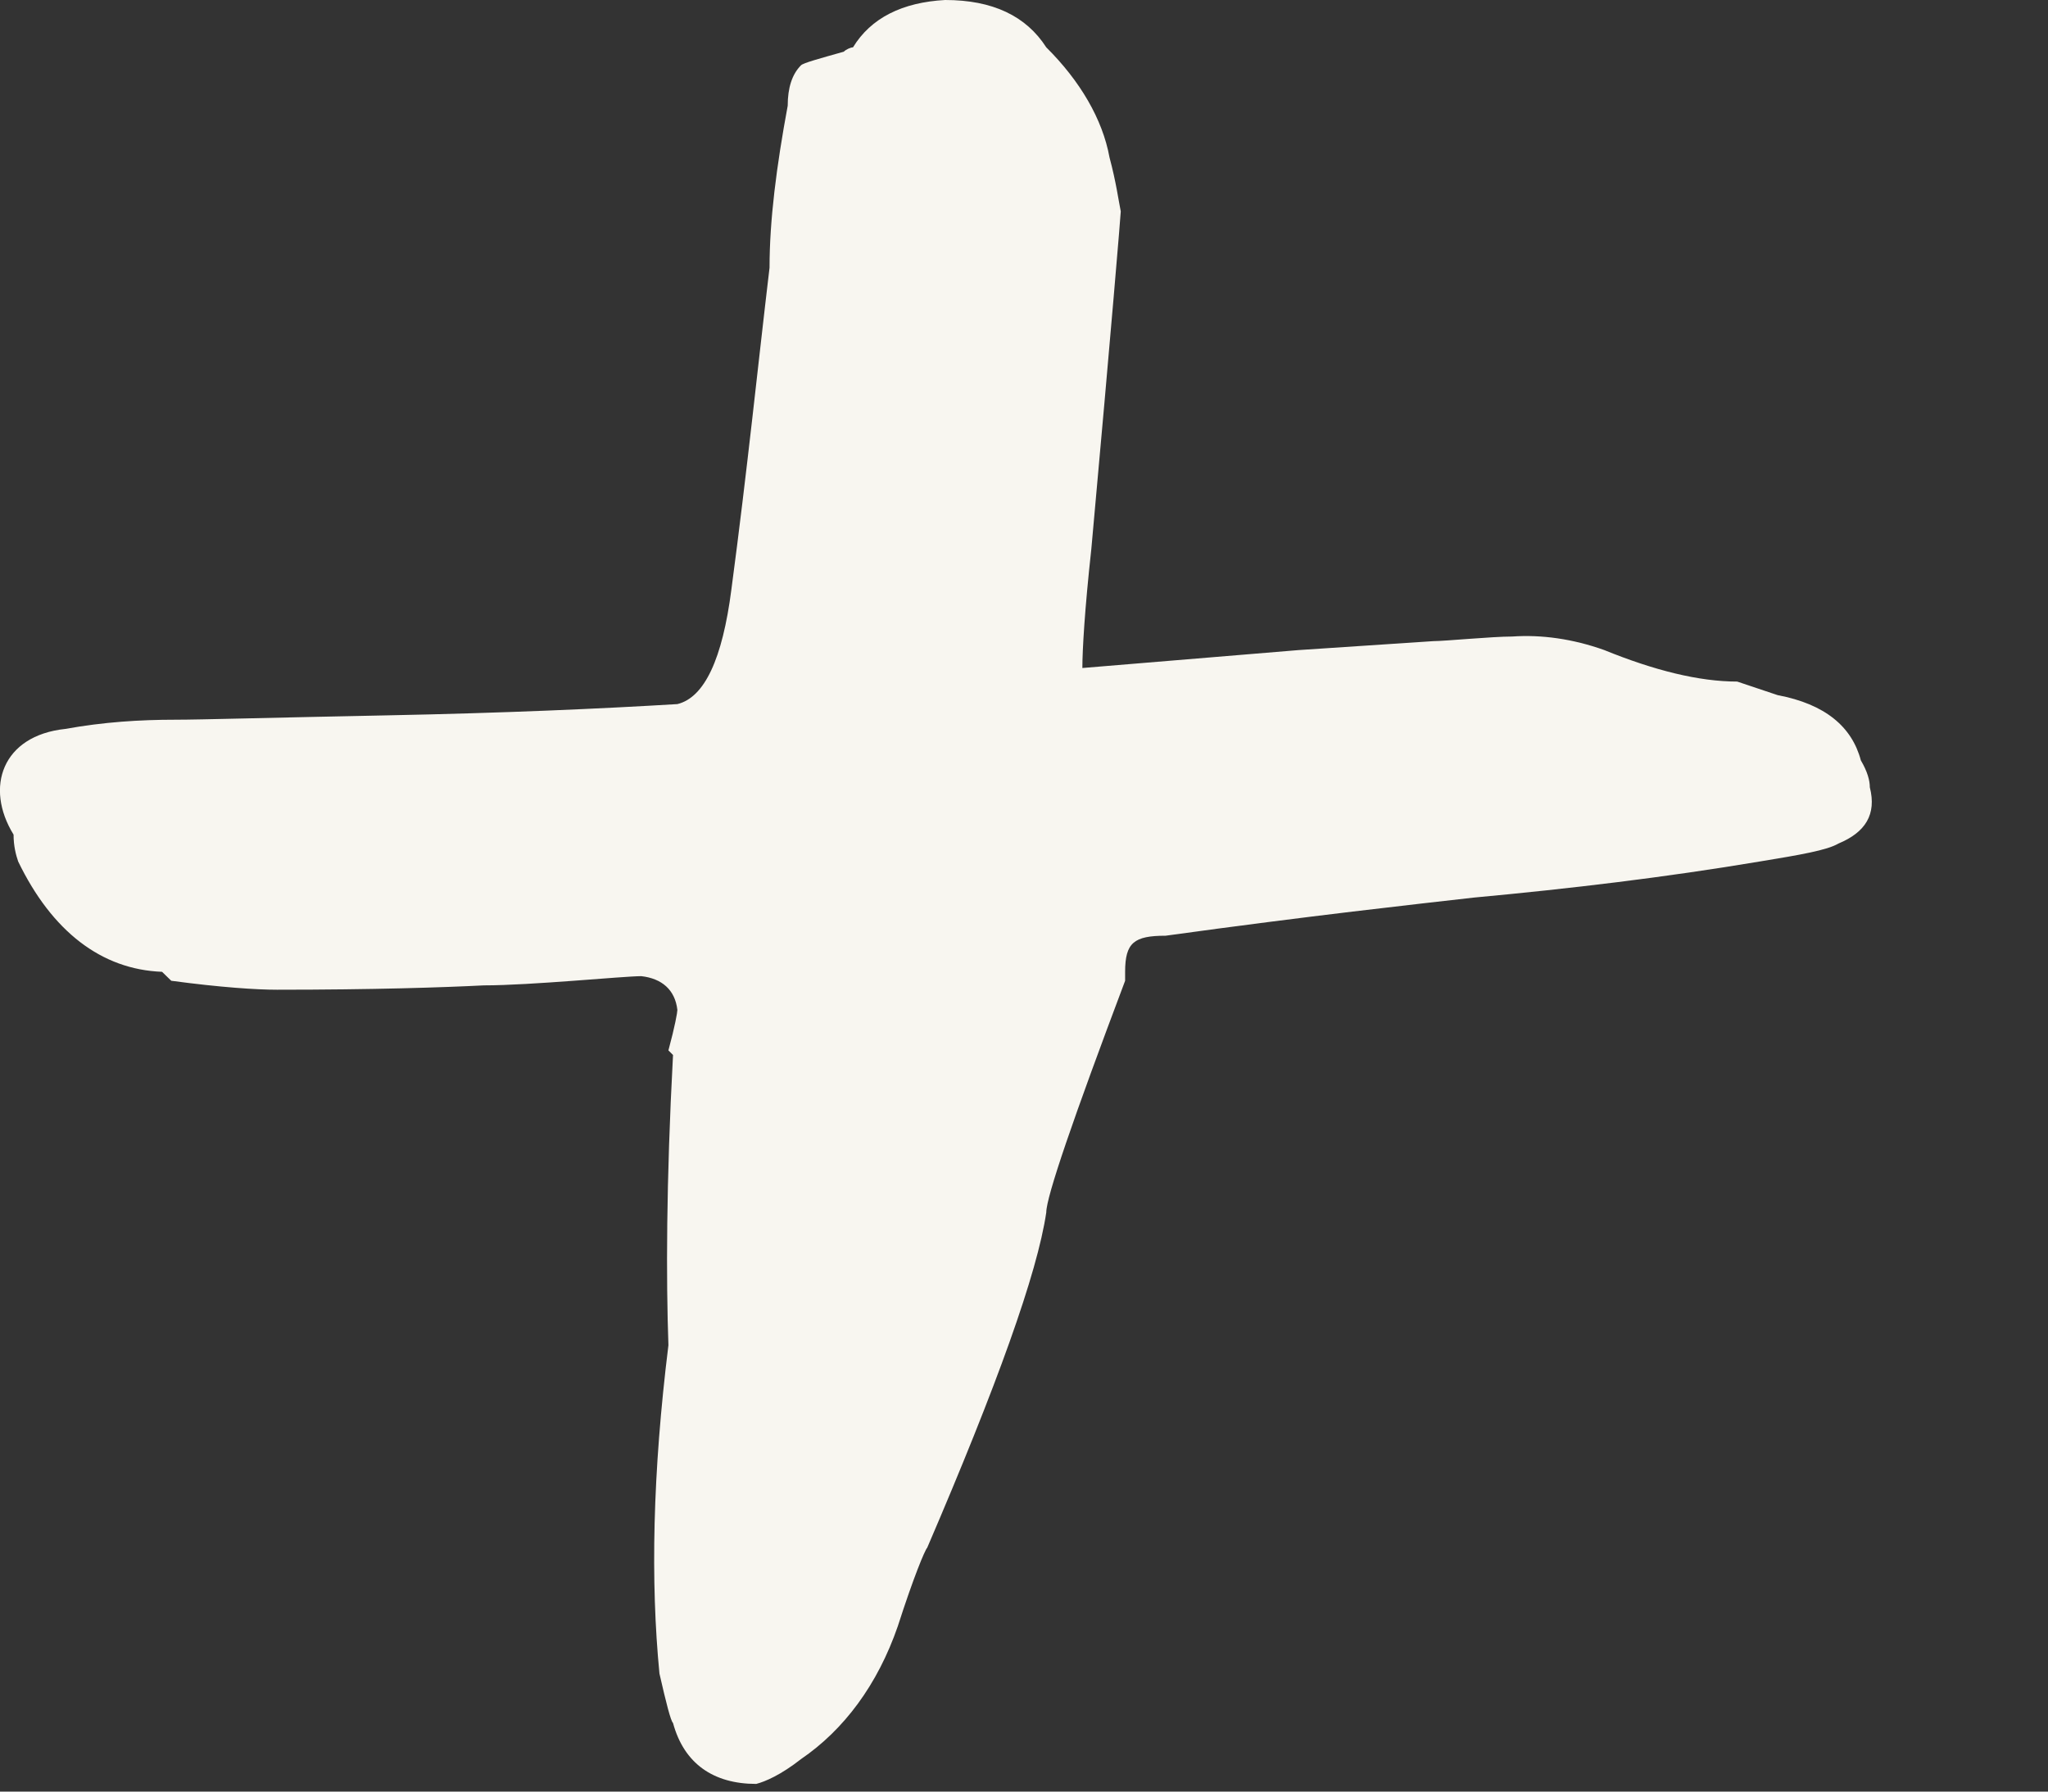<?xml version="1.0" encoding="UTF-8"?> <svg xmlns="http://www.w3.org/2000/svg" width="8" height="7" viewBox="0 0 8 7" fill="none"><rect x="0" y="0" width="8" height="7" fill="#333333" stroke="none"/><path d="M4.228 2.61L5.072 2.54L5.599 2.505C5.643 2.505 5.828 2.487 5.907 2.487C6.021 2.479 6.144 2.496 6.267 2.54C6.461 2.619 6.636 2.663 6.786 2.663L6.944 2.716C7.129 2.751 7.234 2.839 7.269 2.971C7.295 3.015 7.304 3.05 7.304 3.076C7.331 3.182 7.287 3.252 7.181 3.296C7.137 3.322 7.032 3.34 6.874 3.366C6.504 3.428 6.135 3.472 5.757 3.507C5.529 3.533 5.125 3.577 4.553 3.656C4.43 3.656 4.395 3.683 4.395 3.797V3.832C4.193 4.368 4.087 4.676 4.087 4.737C4.052 4.975 3.894 5.414 3.622 6.047C3.613 6.056 3.569 6.161 3.507 6.354C3.428 6.583 3.296 6.759 3.129 6.873C3.05 6.935 2.989 6.961 2.954 6.97C2.787 6.97 2.672 6.891 2.629 6.732C2.62 6.724 2.602 6.653 2.576 6.539C2.541 6.179 2.549 5.757 2.611 5.256C2.602 5.001 2.602 4.623 2.629 4.122L2.611 4.104C2.637 4.008 2.646 3.955 2.646 3.946C2.637 3.867 2.585 3.823 2.505 3.814C2.435 3.814 2.075 3.85 1.89 3.85C1.732 3.858 1.46 3.867 1.082 3.867C1.003 3.867 0.862 3.858 0.669 3.832L0.633 3.797C0.396 3.788 0.203 3.639 0.071 3.366C0.062 3.34 0.053 3.305 0.053 3.261C-0.061 3.076 0.009 2.874 0.255 2.848C0.405 2.821 0.545 2.812 0.686 2.812C0.783 2.812 1.055 2.804 1.512 2.795C1.969 2.786 2.347 2.769 2.646 2.751C2.752 2.725 2.822 2.575 2.857 2.303C2.919 1.837 2.962 1.415 3.006 1.046C3.006 0.861 3.033 0.65 3.077 0.413C3.077 0.343 3.094 0.29 3.129 0.255C3.138 0.246 3.2 0.229 3.296 0.202C3.305 0.193 3.323 0.185 3.332 0.185C3.402 0.07 3.525 0.009 3.692 0C3.877 0 4.008 0.062 4.087 0.185C4.219 0.316 4.307 0.466 4.334 0.615C4.36 0.712 4.369 0.782 4.378 0.826C4.378 0.835 4.342 1.274 4.263 2.145C4.237 2.382 4.228 2.54 4.228 2.61Z" fill="#F8F6F0"></path></svg> 